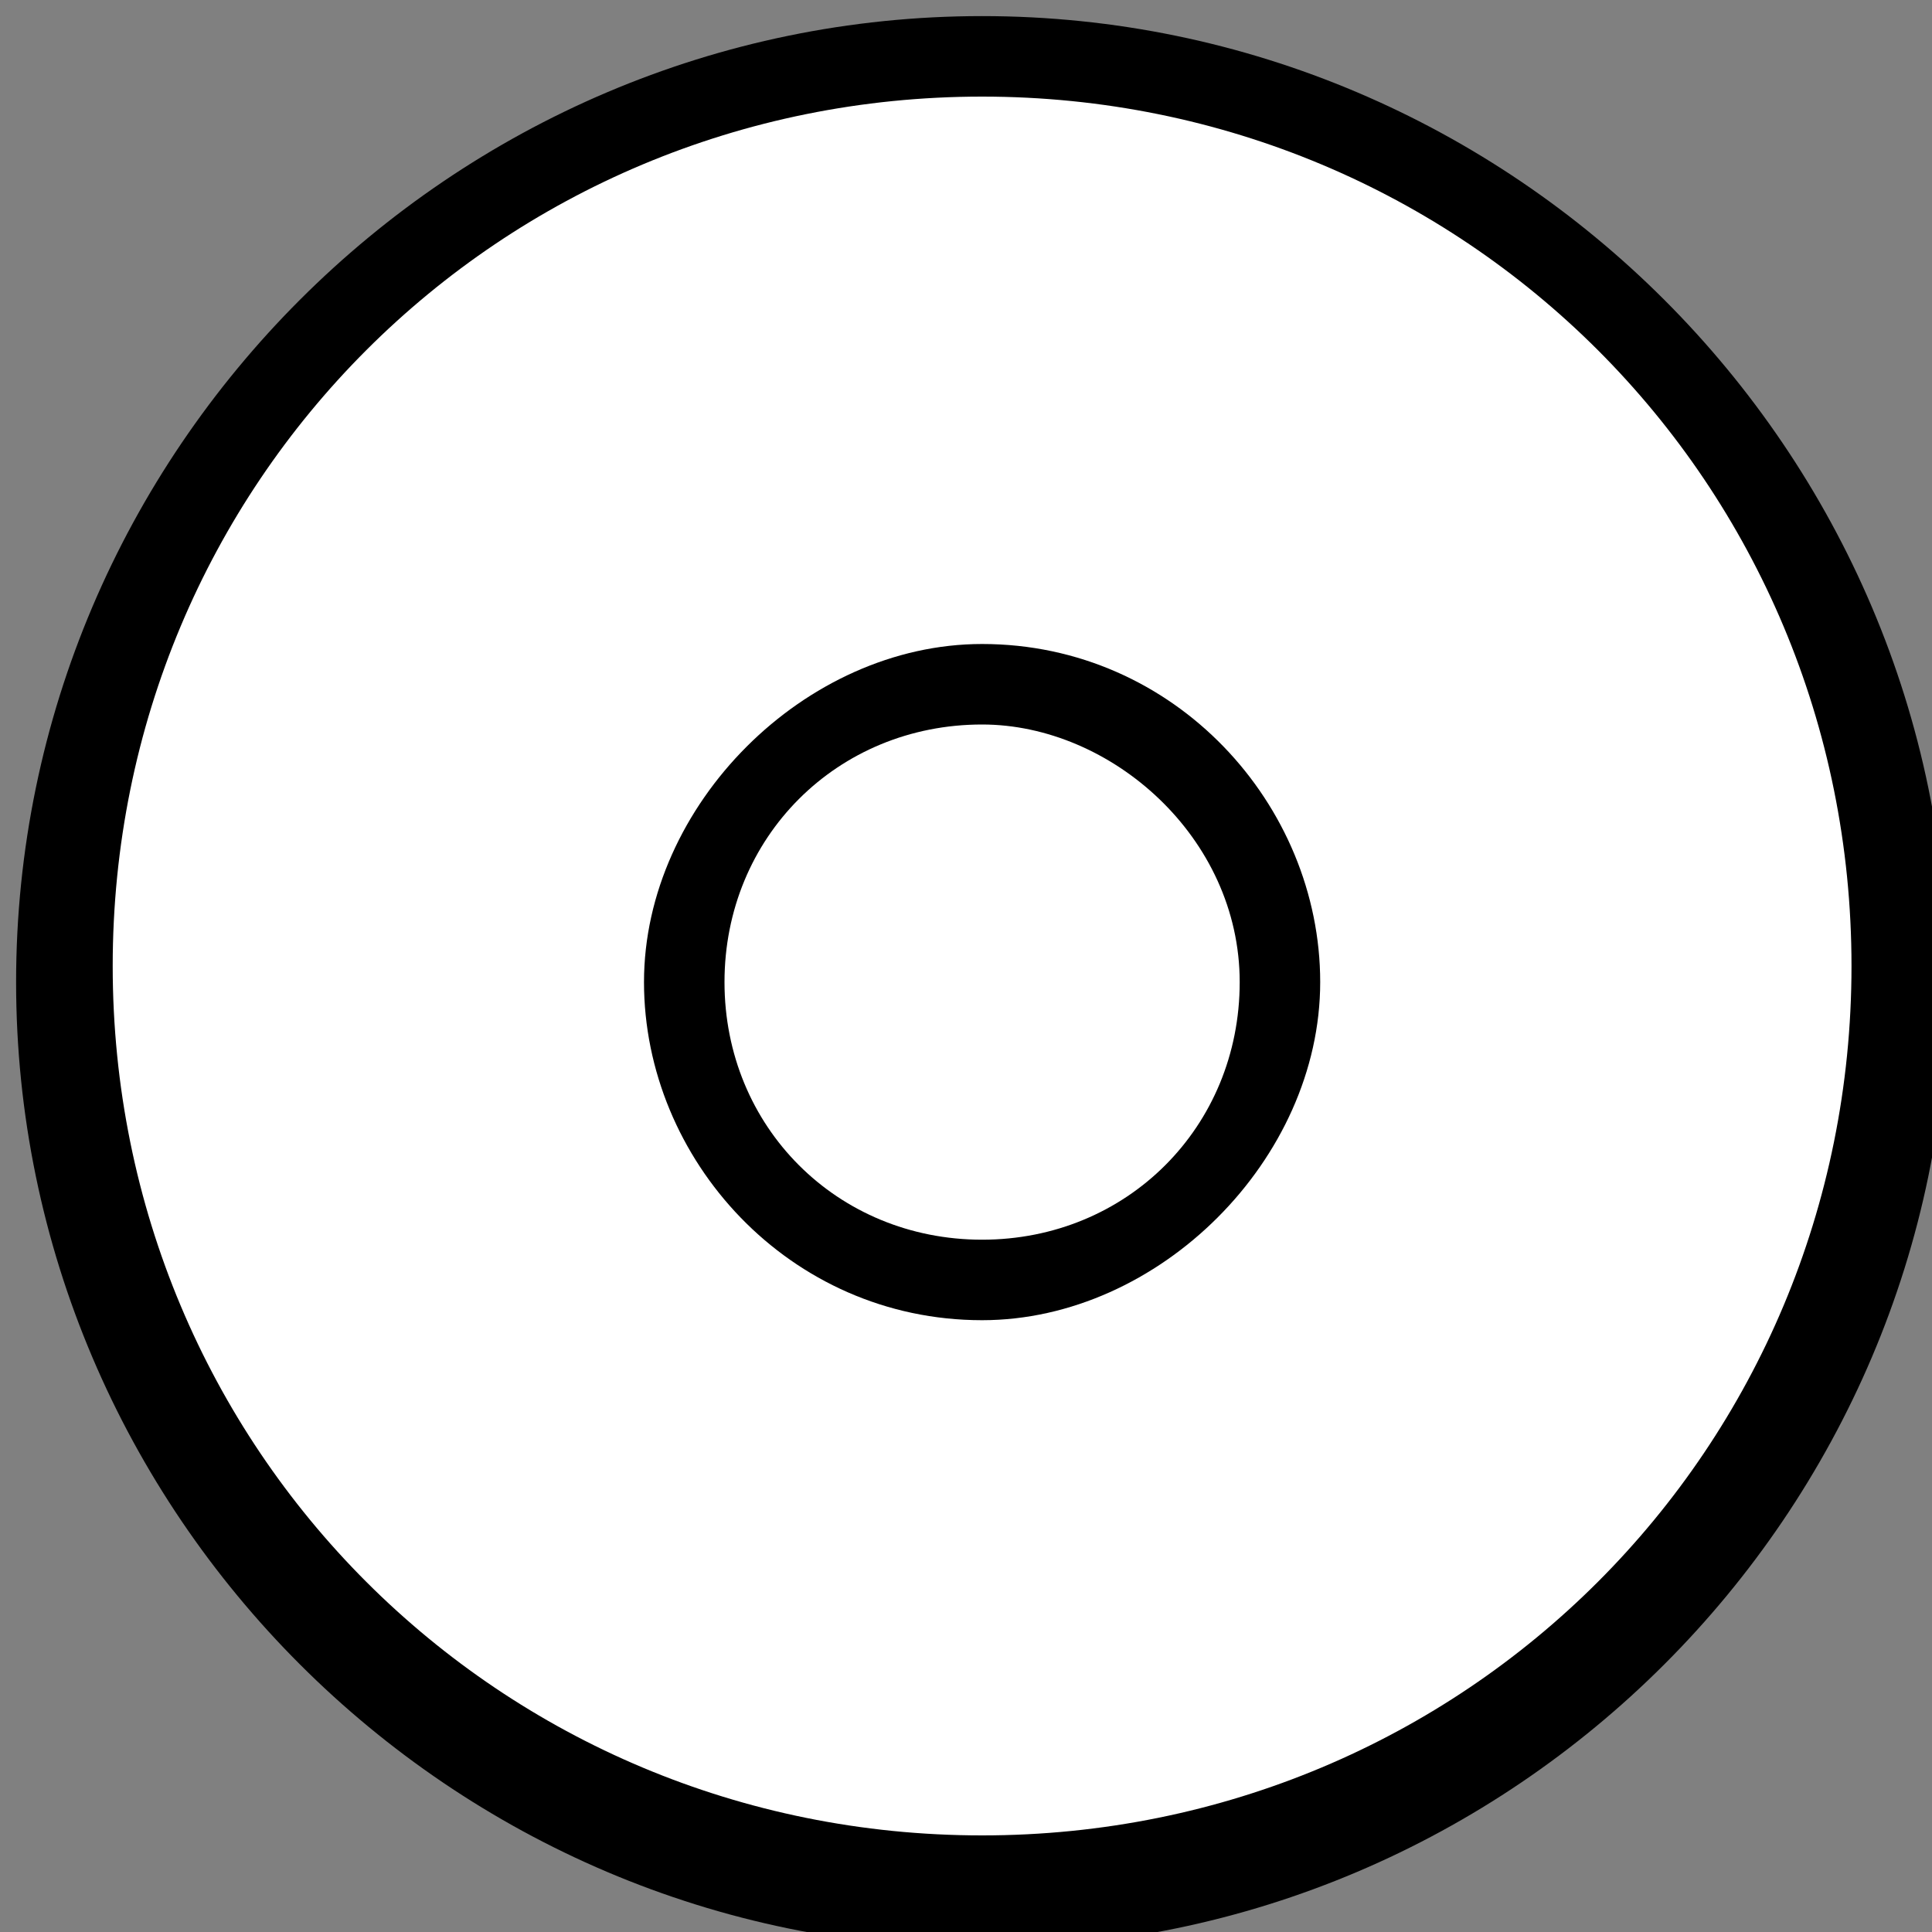 <svg xmlns="http://www.w3.org/2000/svg" viewBox="0 0 12 12"><rect x="0" y="0" width="12" height="12" fill="#808080" stroke="none"/><circle fill="#FFF" cx="6.1" cy="6.1" r="5.7"/><path d="M6.1 12.1c-3.3 0-6-2.7-6-6s2.7-6 6-6 6 2.7 6 6-2.7 6-6 6zM6.1.6C3.1.6.7 3 .7 6s2.4 5.4 5.4 5.4c3 0 5.4-2.4 5.4-5.4S9.1.6 6.1.6z"/><g><circle fill="#FFF" cx="6.1" cy="6.1" r="1.9"/><path d="M6.1 8.2C4.9 8.2 4 7.2 4 6.1S5 4 6.1 4c1.2 0 2.1 1 2.1 2.1s-1 2.1-2.1 2.1zm0-3.7c-.9 0-1.6.7-1.6 1.6s.7 1.6 1.6 1.6S7.7 7 7.7 6.1s-.8-1.6-1.6-1.6z"/></g></svg>